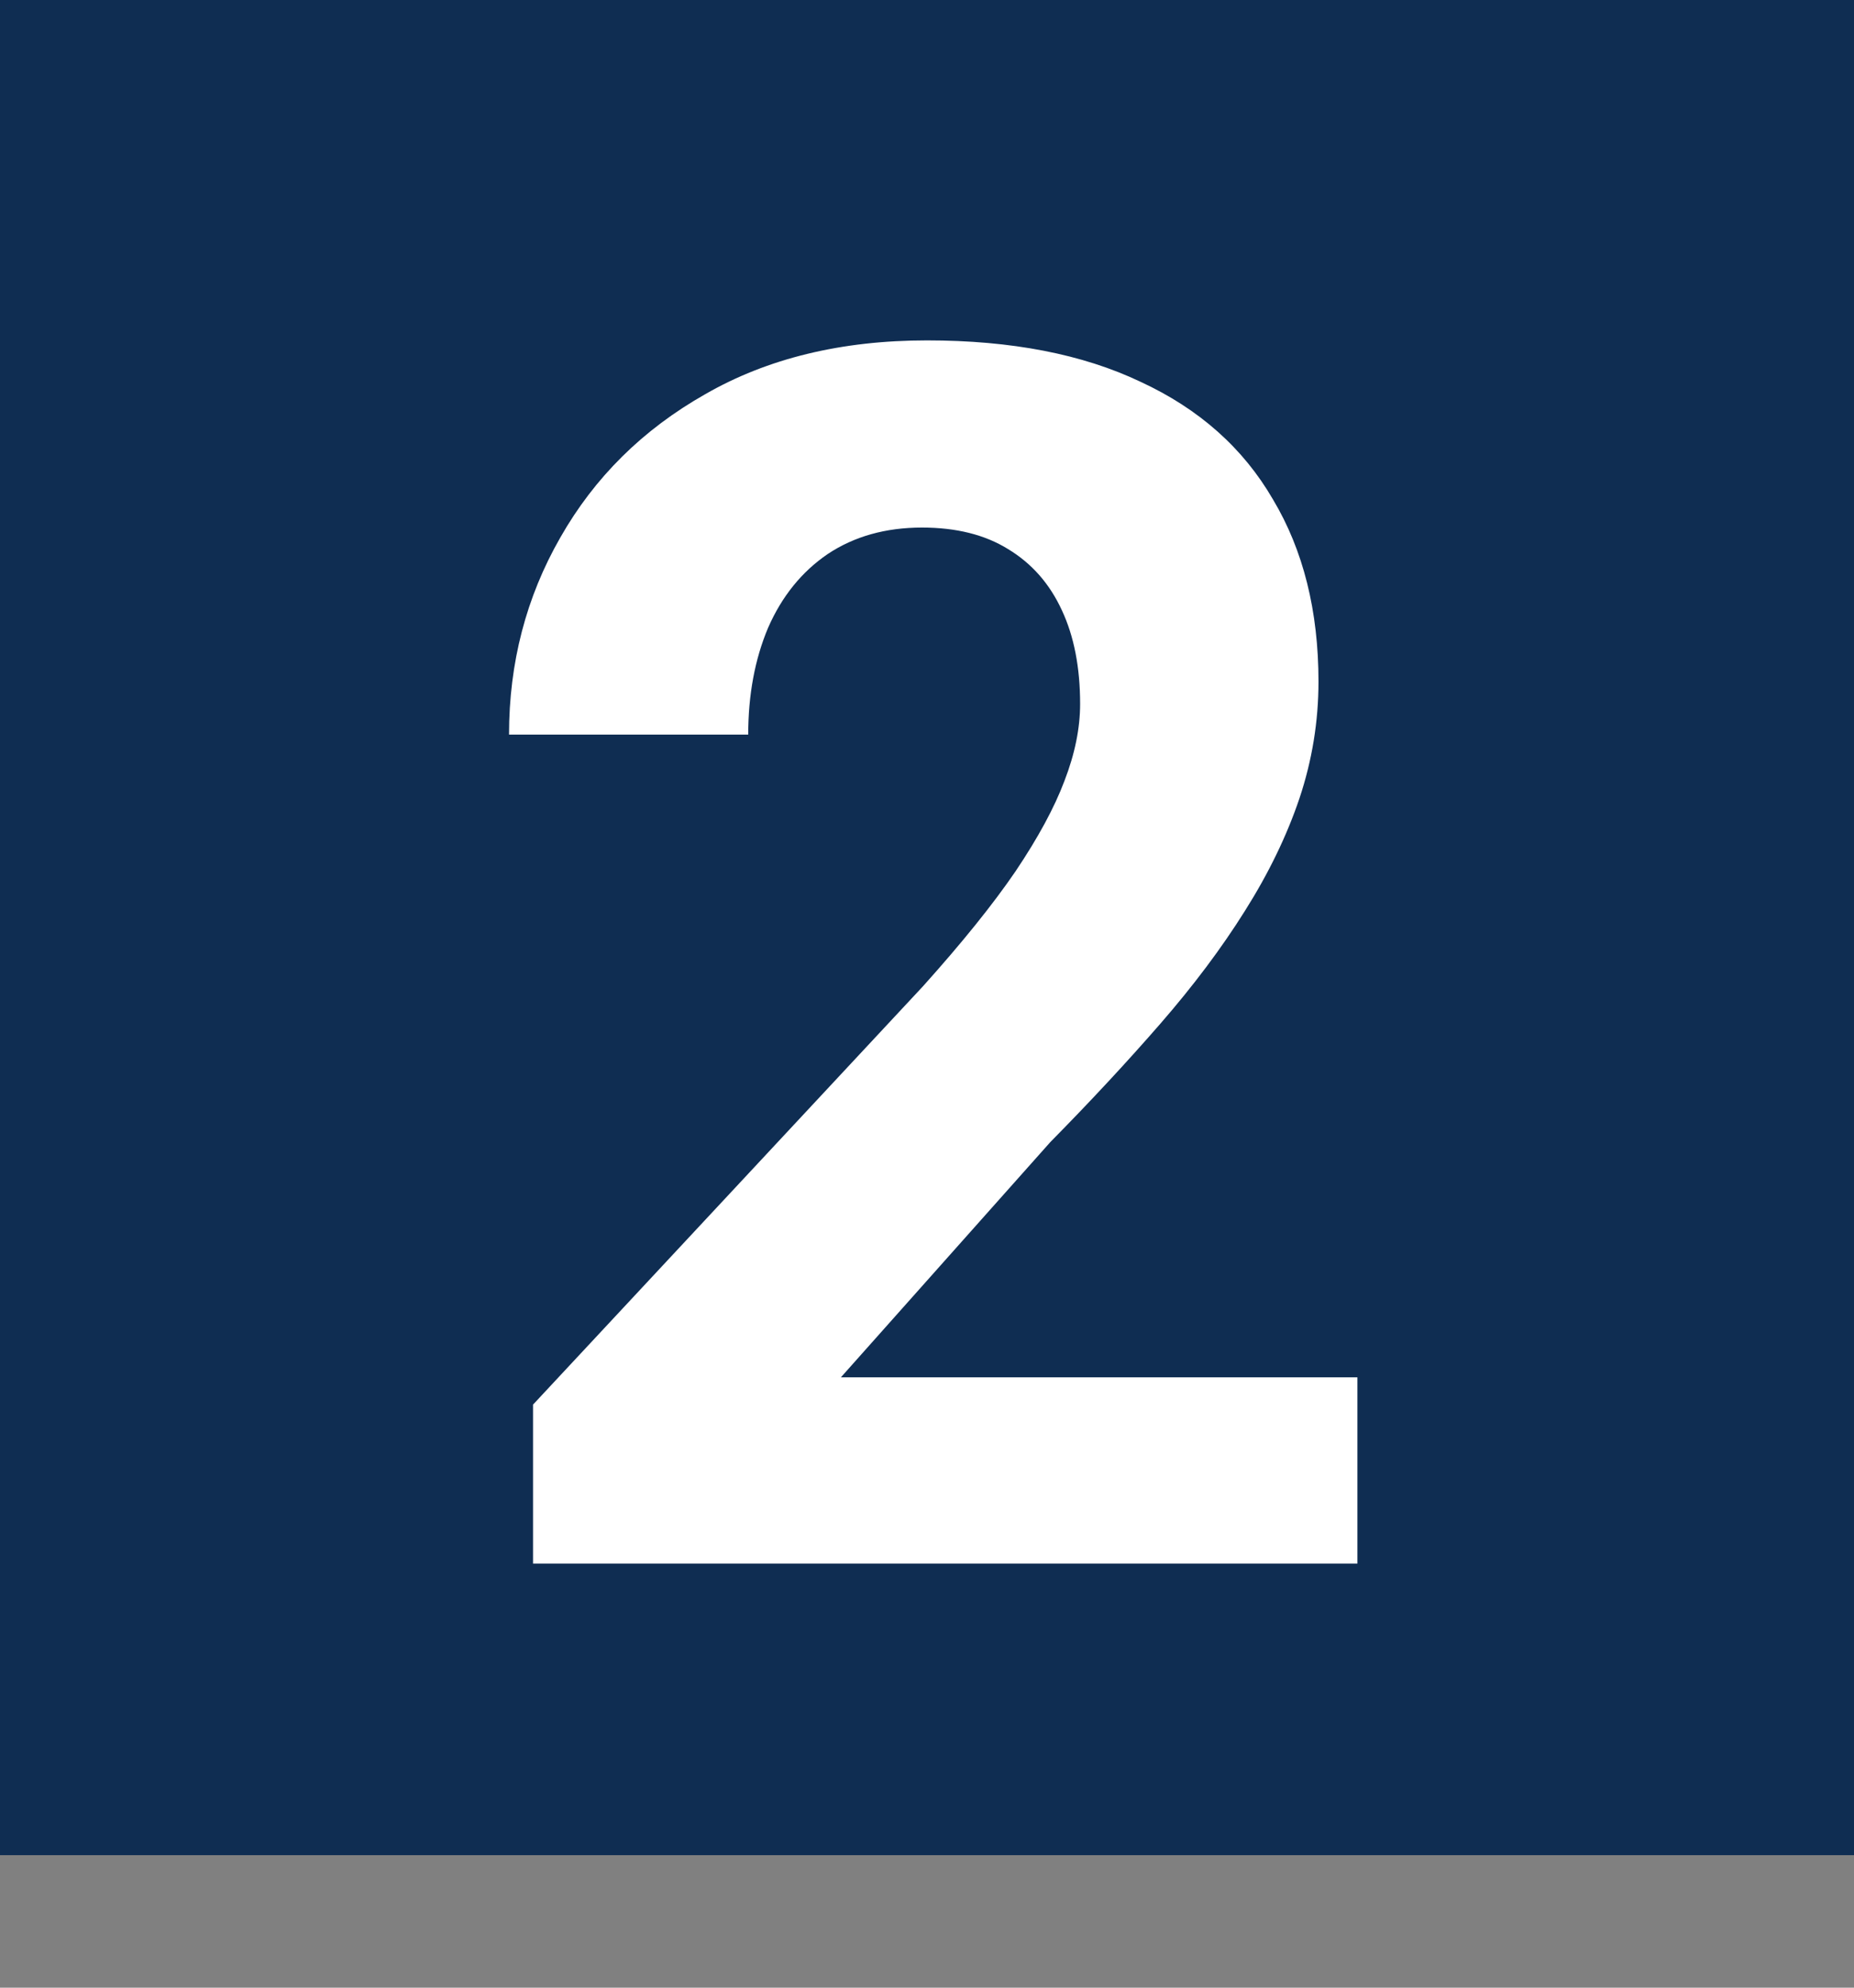 <svg width="70" height="75" viewBox="0 0 70 75" fill="none" xmlns="http://www.w3.org/2000/svg">
<rect x="0" y="0" width="70" height="75" fill="#808080" stroke="none"/>
<rect width="70" height="70" fill="#0F2D52"/>
<path d="M51.25 51.969V59H20.125V53L34.844 37.219C36.323 35.573 37.49 34.125 38.344 32.875C39.198 31.604 39.812 30.469 40.188 29.469C40.583 28.448 40.781 27.479 40.781 26.562C40.781 25.188 40.552 24.01 40.094 23.031C39.635 22.031 38.958 21.26 38.062 20.719C37.188 20.177 36.104 19.906 34.812 19.906C33.438 19.906 32.25 20.24 31.25 20.906C30.271 21.573 29.521 22.5 29 23.688C28.5 24.875 28.25 26.219 28.25 27.719H19.219C19.219 25.01 19.865 22.531 21.156 20.281C22.448 18.01 24.271 16.208 26.625 14.875C28.979 13.521 31.771 12.844 35 12.844C38.188 12.844 40.875 13.365 43.062 14.406C45.271 15.427 46.938 16.906 48.062 18.844C49.208 20.76 49.781 23.052 49.781 25.719C49.781 27.219 49.542 28.688 49.062 30.125C48.583 31.542 47.896 32.958 47 34.375C46.125 35.771 45.062 37.188 43.812 38.625C42.562 40.062 41.177 41.552 39.656 43.094L31.75 51.969H51.25Z" fill="white"/>
</svg>
